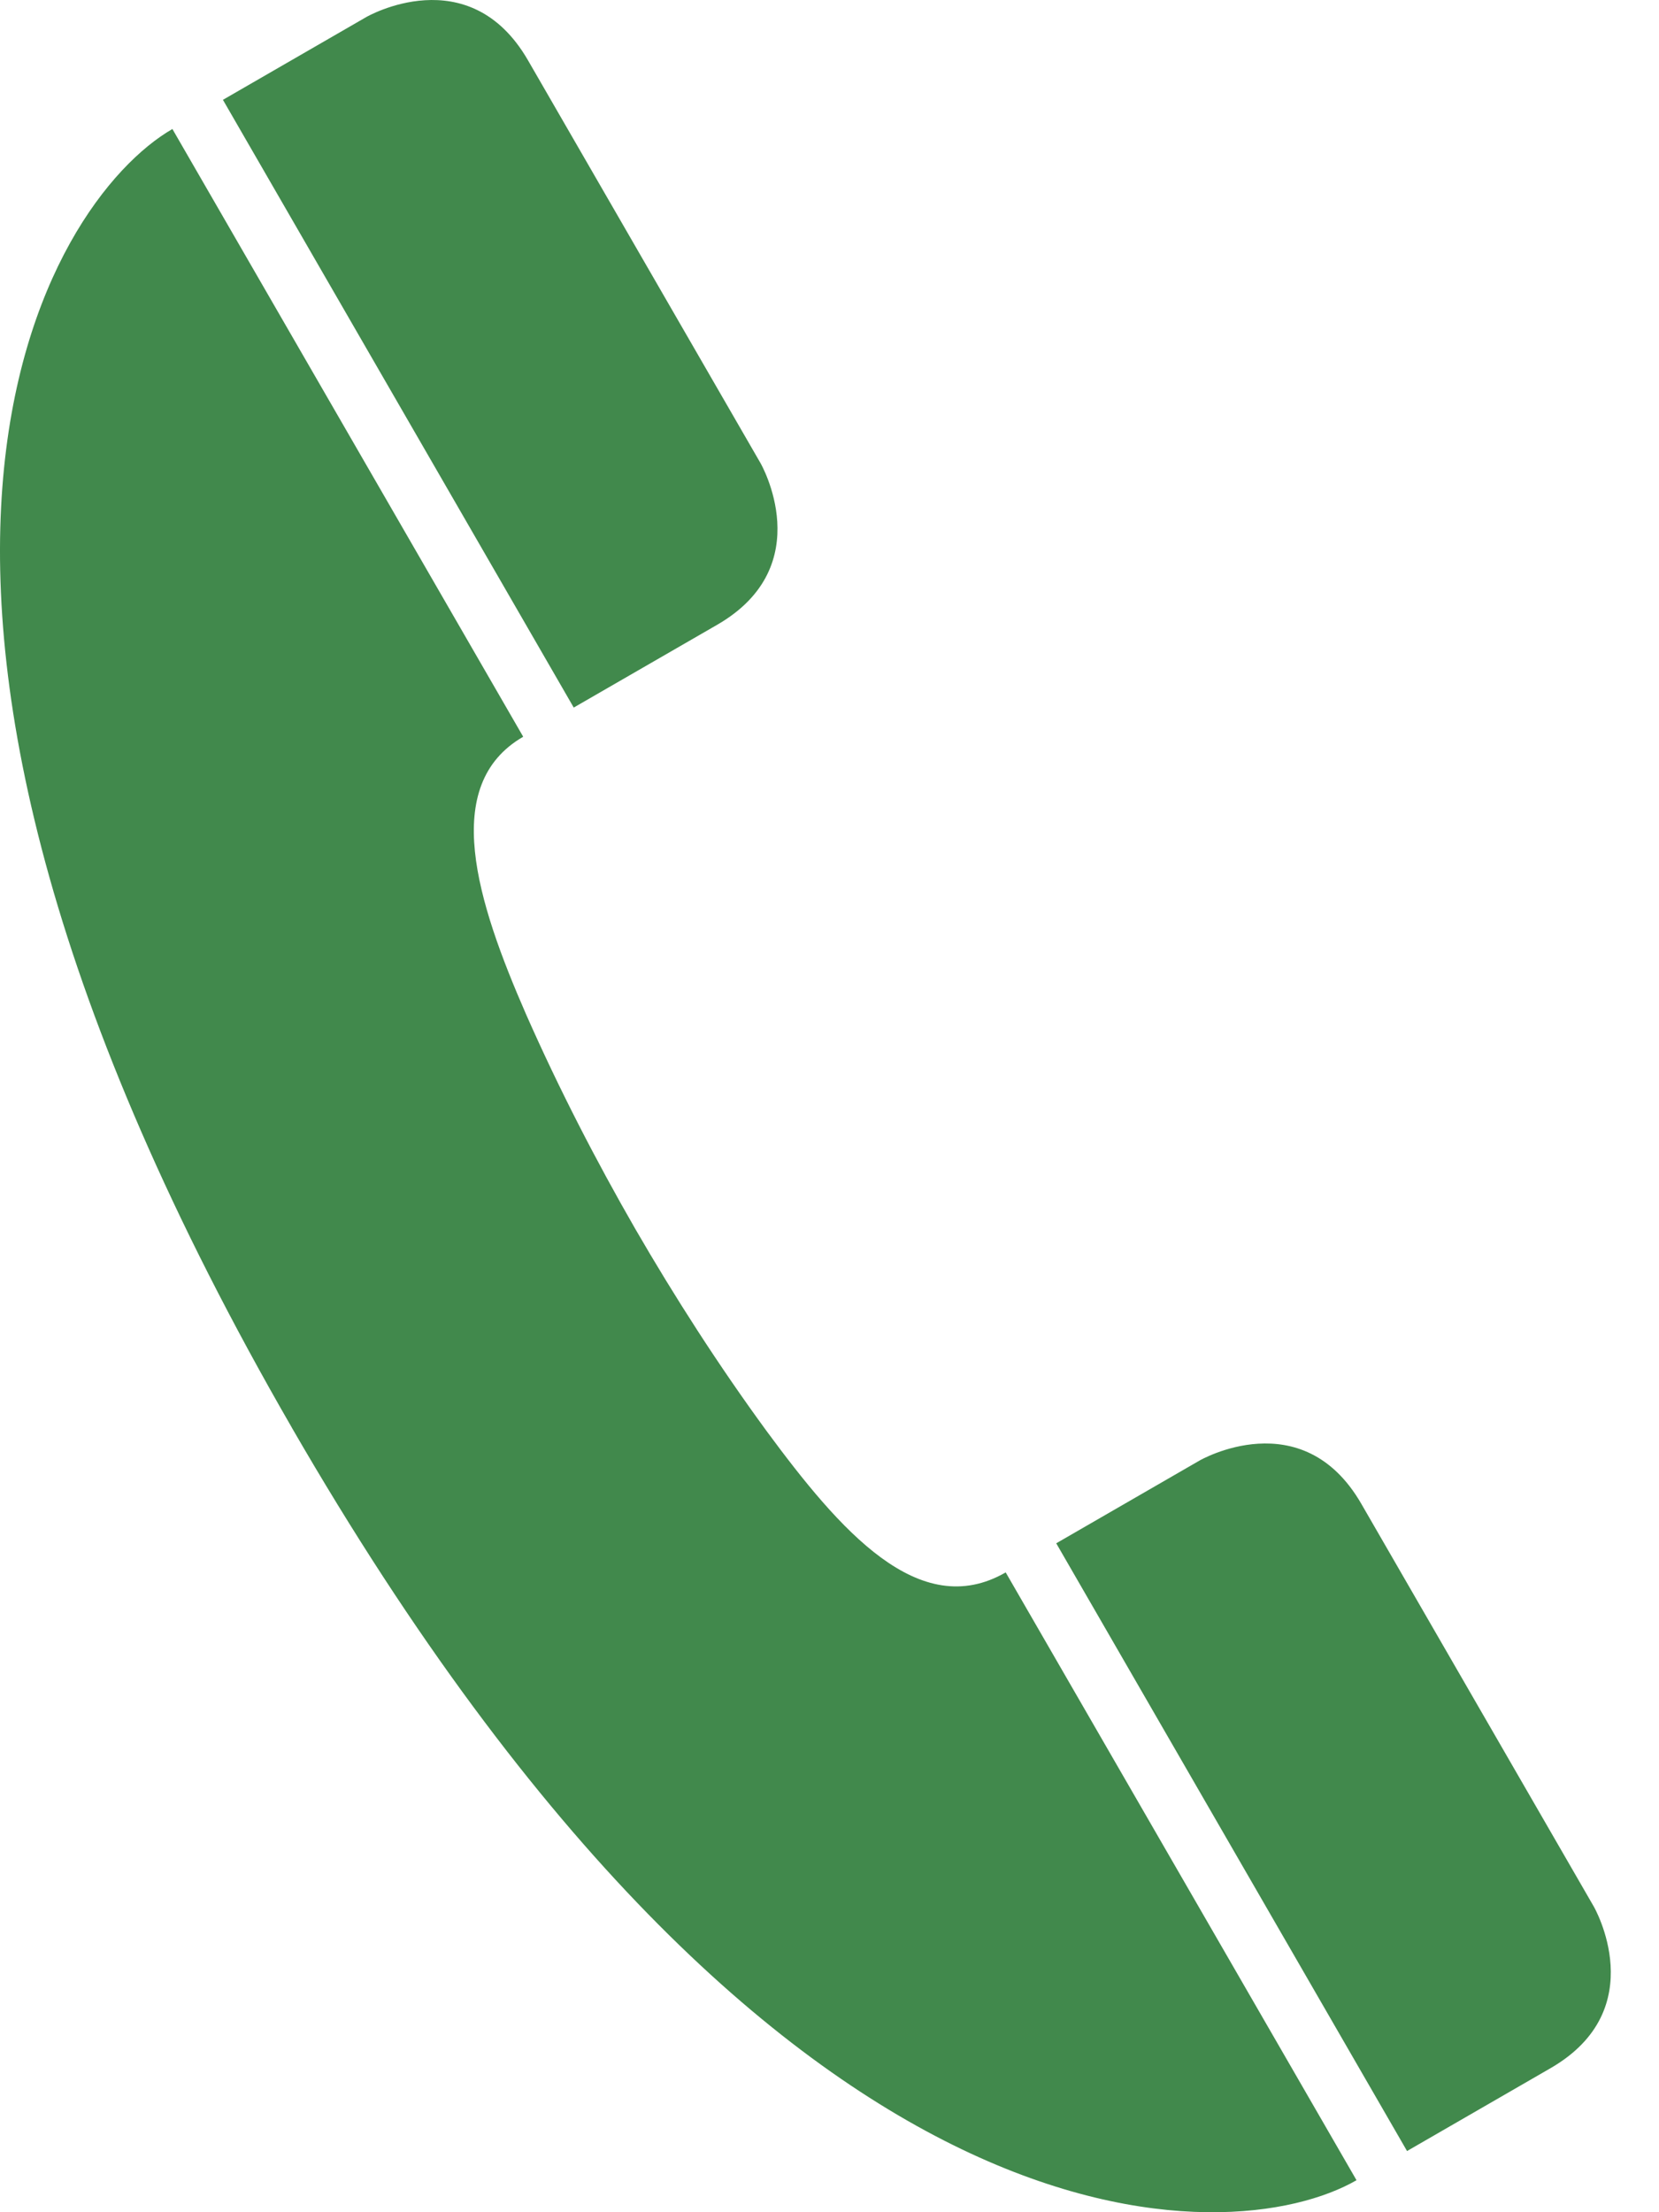 <?xml version="1.0" encoding="UTF-8"?> <svg xmlns="http://www.w3.org/2000/svg" width="24" height="32" viewBox="0 0 24 32" fill="none"> <path d="M11.002 6.699L7.638 0.872C6.782 -0.61 5.3 0.246 5.3 0.246L3.225 1.444L8.3 10.235L10.376 9.037C11.857 8.181 11.002 6.699 11.002 6.699ZM19.624 31.537L14.549 22.745C13.295 23.468 12.146 22.132 11.089 20.699C10.392 19.746 9.757 18.755 9.192 17.779C8.629 16.801 8.089 15.757 7.612 14.676C6.899 13.044 6.362 11.354 7.569 10.657L2.494 1.866C0.705 2.899 -2.853 8.397 4.221 20.649L4.221 20.65C11.316 32.939 17.836 32.57 19.624 31.537ZM23.057 27.579L19.693 21.752C18.837 20.27 17.355 21.126 17.355 21.126L15.28 22.324L20.355 31.115L22.43 29.917C23.913 29.061 23.057 27.579 23.057 27.579Z" fill="#41894C"></path> </svg> 